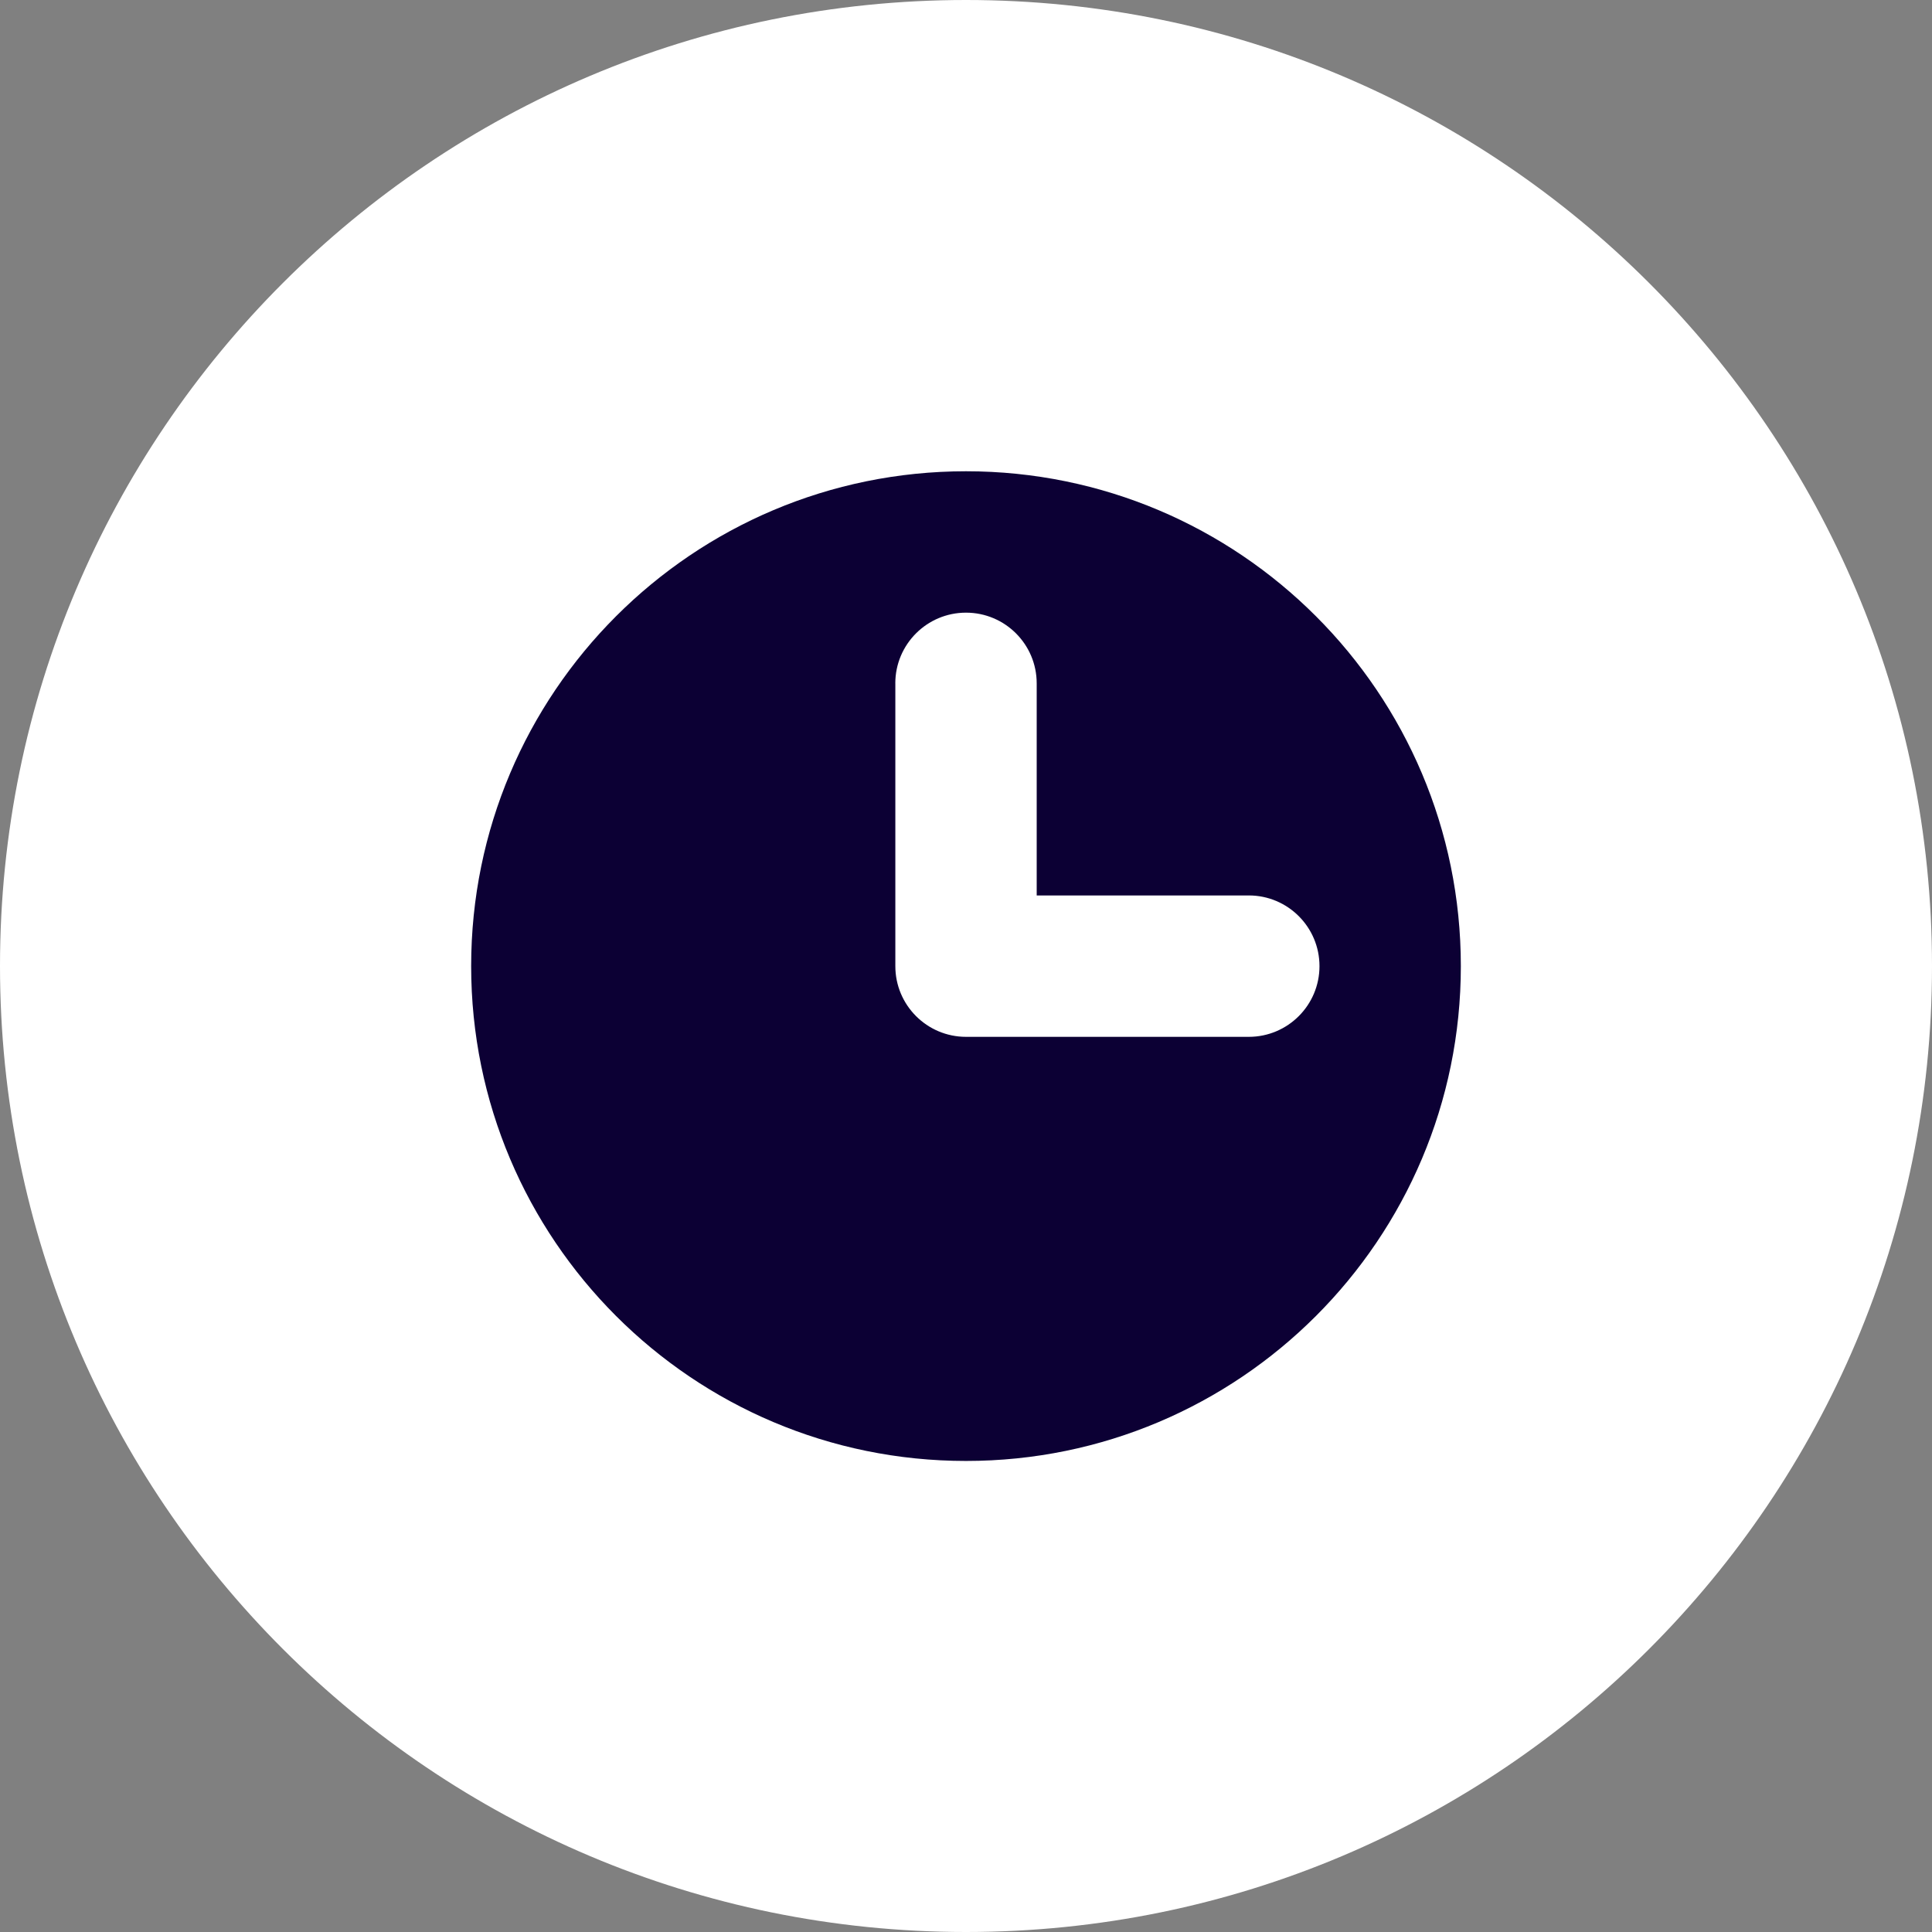 <svg width="54" height="54" viewBox="0 0 54 54" fill="none" xmlns="http://www.w3.org/2000/svg">
<rect x="0" y="0" width="54" height="54" fill="#808080" stroke="none"/>
<path d="M0 27C0 12.088 12.088 0 27 0C41.912 0 54 12.088 54 27C54 41.912 41.912 54 27 54C12.088 54 0 41.912 0 27Z" fill="white"/>
<path d="M27 40.834C34.639 40.834 40.831 34.642 40.831 27.003C40.831 19.364 34.639 13.172 27 13.172C19.361 13.172 13.169 19.364 13.169 27.003C13.169 34.642 19.361 40.834 27 40.834ZM25.024 19.1C25.024 18.009 25.909 17.124 27 17.124C28.091 17.124 28.976 18.009 28.976 19.1V25.028H34.904C35.995 25.028 36.88 25.913 36.88 27.004C36.88 28.095 35.995 28.98 34.904 28.98H27.001C25.91 28.98 25.025 28.095 25.025 27.004V19.101L25.024 19.1Z" fill="#0C0034"/>
</svg>
